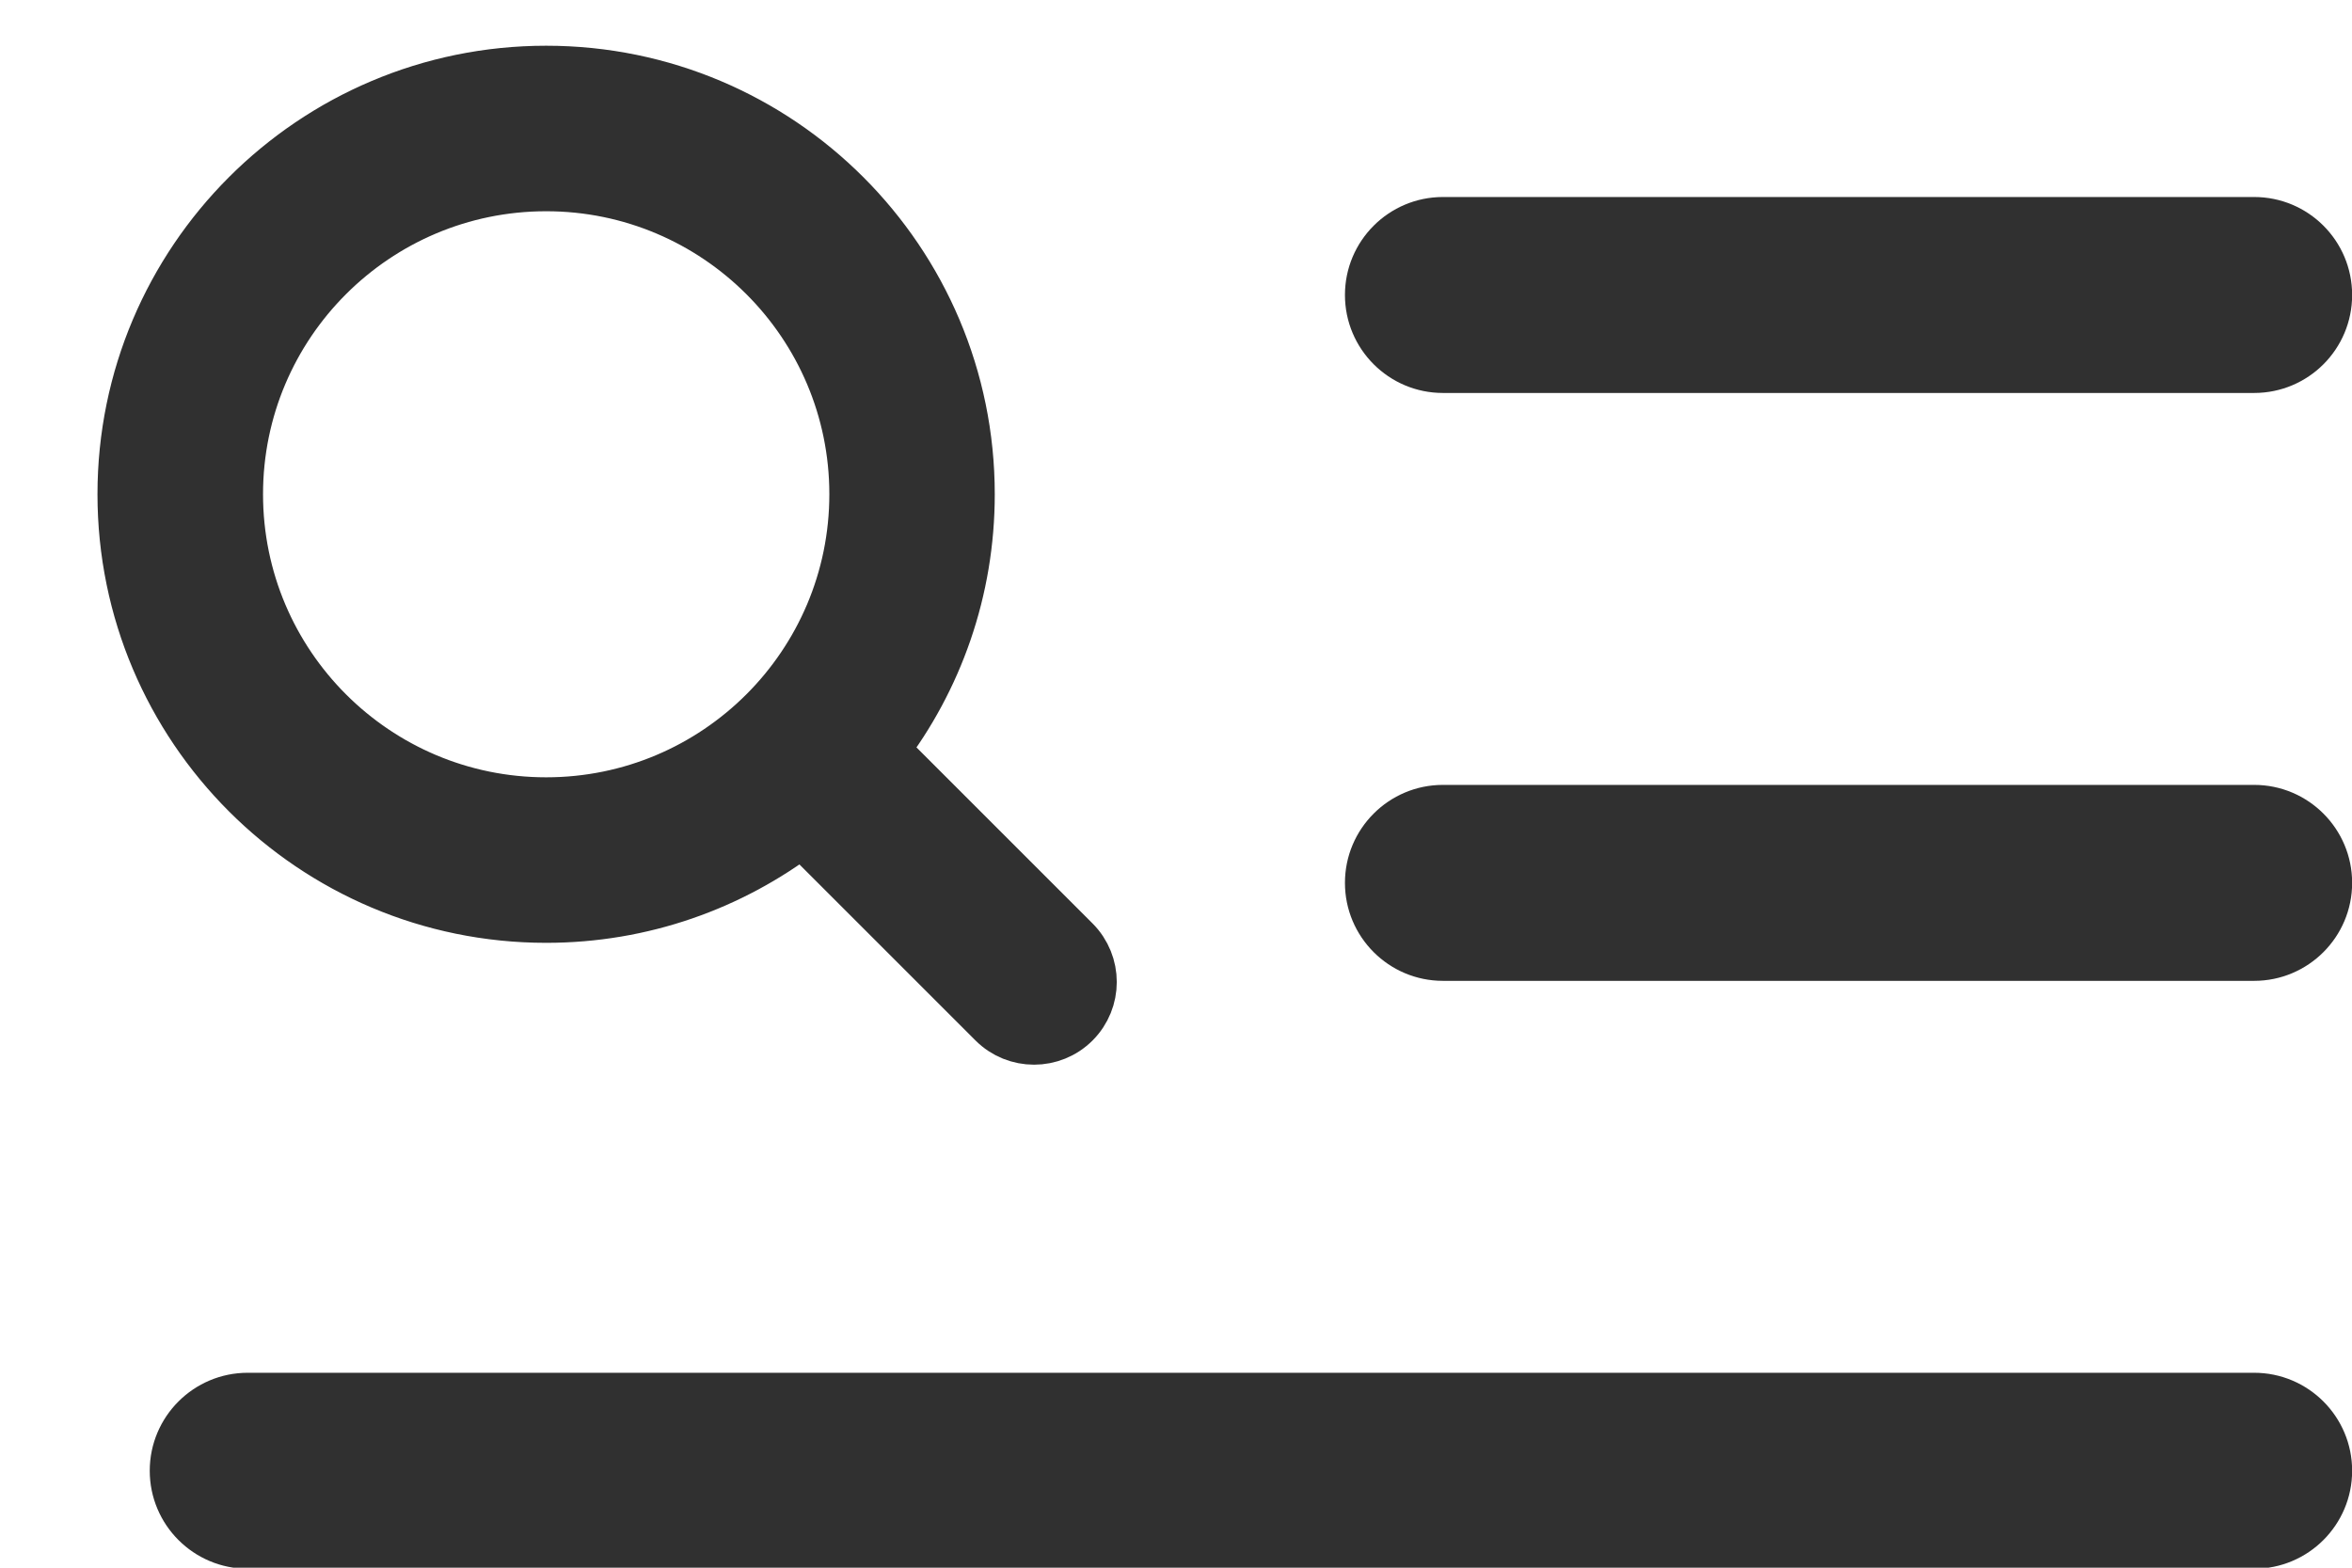 <svg width="18" height="12" viewBox="0 0 18 12" fill="none" xmlns="http://www.w3.org/2000/svg">
<path d="M11.043 1.508C10.629 1.508 10.293 1.844 10.293 2.258C10.293 2.672 10.629 3.008 11.043 3.008H17.251C17.666 3.008 18.001 2.672 18.001 2.258C18.001 1.844 17.666 1.508 17.251 1.508H11.043Z" fill="#303030"/>
<path d="M10.293 6.758C10.293 7.172 10.629 7.508 11.043 7.508H17.251C17.665 7.508 18.001 7.172 18.001 6.758C18.001 6.344 17.665 6.008 17.251 6.008L11.043 6.008C10.629 6.008 10.293 6.344 10.293 6.758Z" fill="#303030"/>
<path d="M1.146 11.258C1.146 11.672 1.482 12.008 1.896 12.008H17.251C17.665 12.008 18.001 11.672 18.001 11.258C18.001 10.844 17.665 10.508 17.251 10.508L1.896 10.508C1.482 10.508 1.146 10.844 1.146 11.258Z" fill="#303030"/>
<path d="M4.18 7.017C4.916 7.017 5.595 6.77 6.139 6.355L7.607 7.823C7.607 7.823 7.607 7.823 7.607 7.823C7.776 7.992 8.051 7.992 8.22 7.823C8.389 7.654 8.389 7.38 8.22 7.21C8.22 7.21 8.22 7.21 8.22 7.21L6.752 5.742C7.167 5.199 7.413 4.519 7.413 3.783C7.413 1.999 5.965 0.55 4.18 0.55C2.395 0.55 0.946 1.999 0.946 3.783C0.946 5.568 2.395 7.017 4.18 7.017ZM4.18 1.417C5.486 1.417 6.547 2.477 6.547 3.783C6.547 5.09 5.486 6.15 4.18 6.15C2.874 6.15 1.813 5.09 1.813 3.783C1.813 2.477 2.874 1.417 4.18 1.417Z" fill="#303030" stroke="#303030" stroke-width="0.4"/>
</svg>

